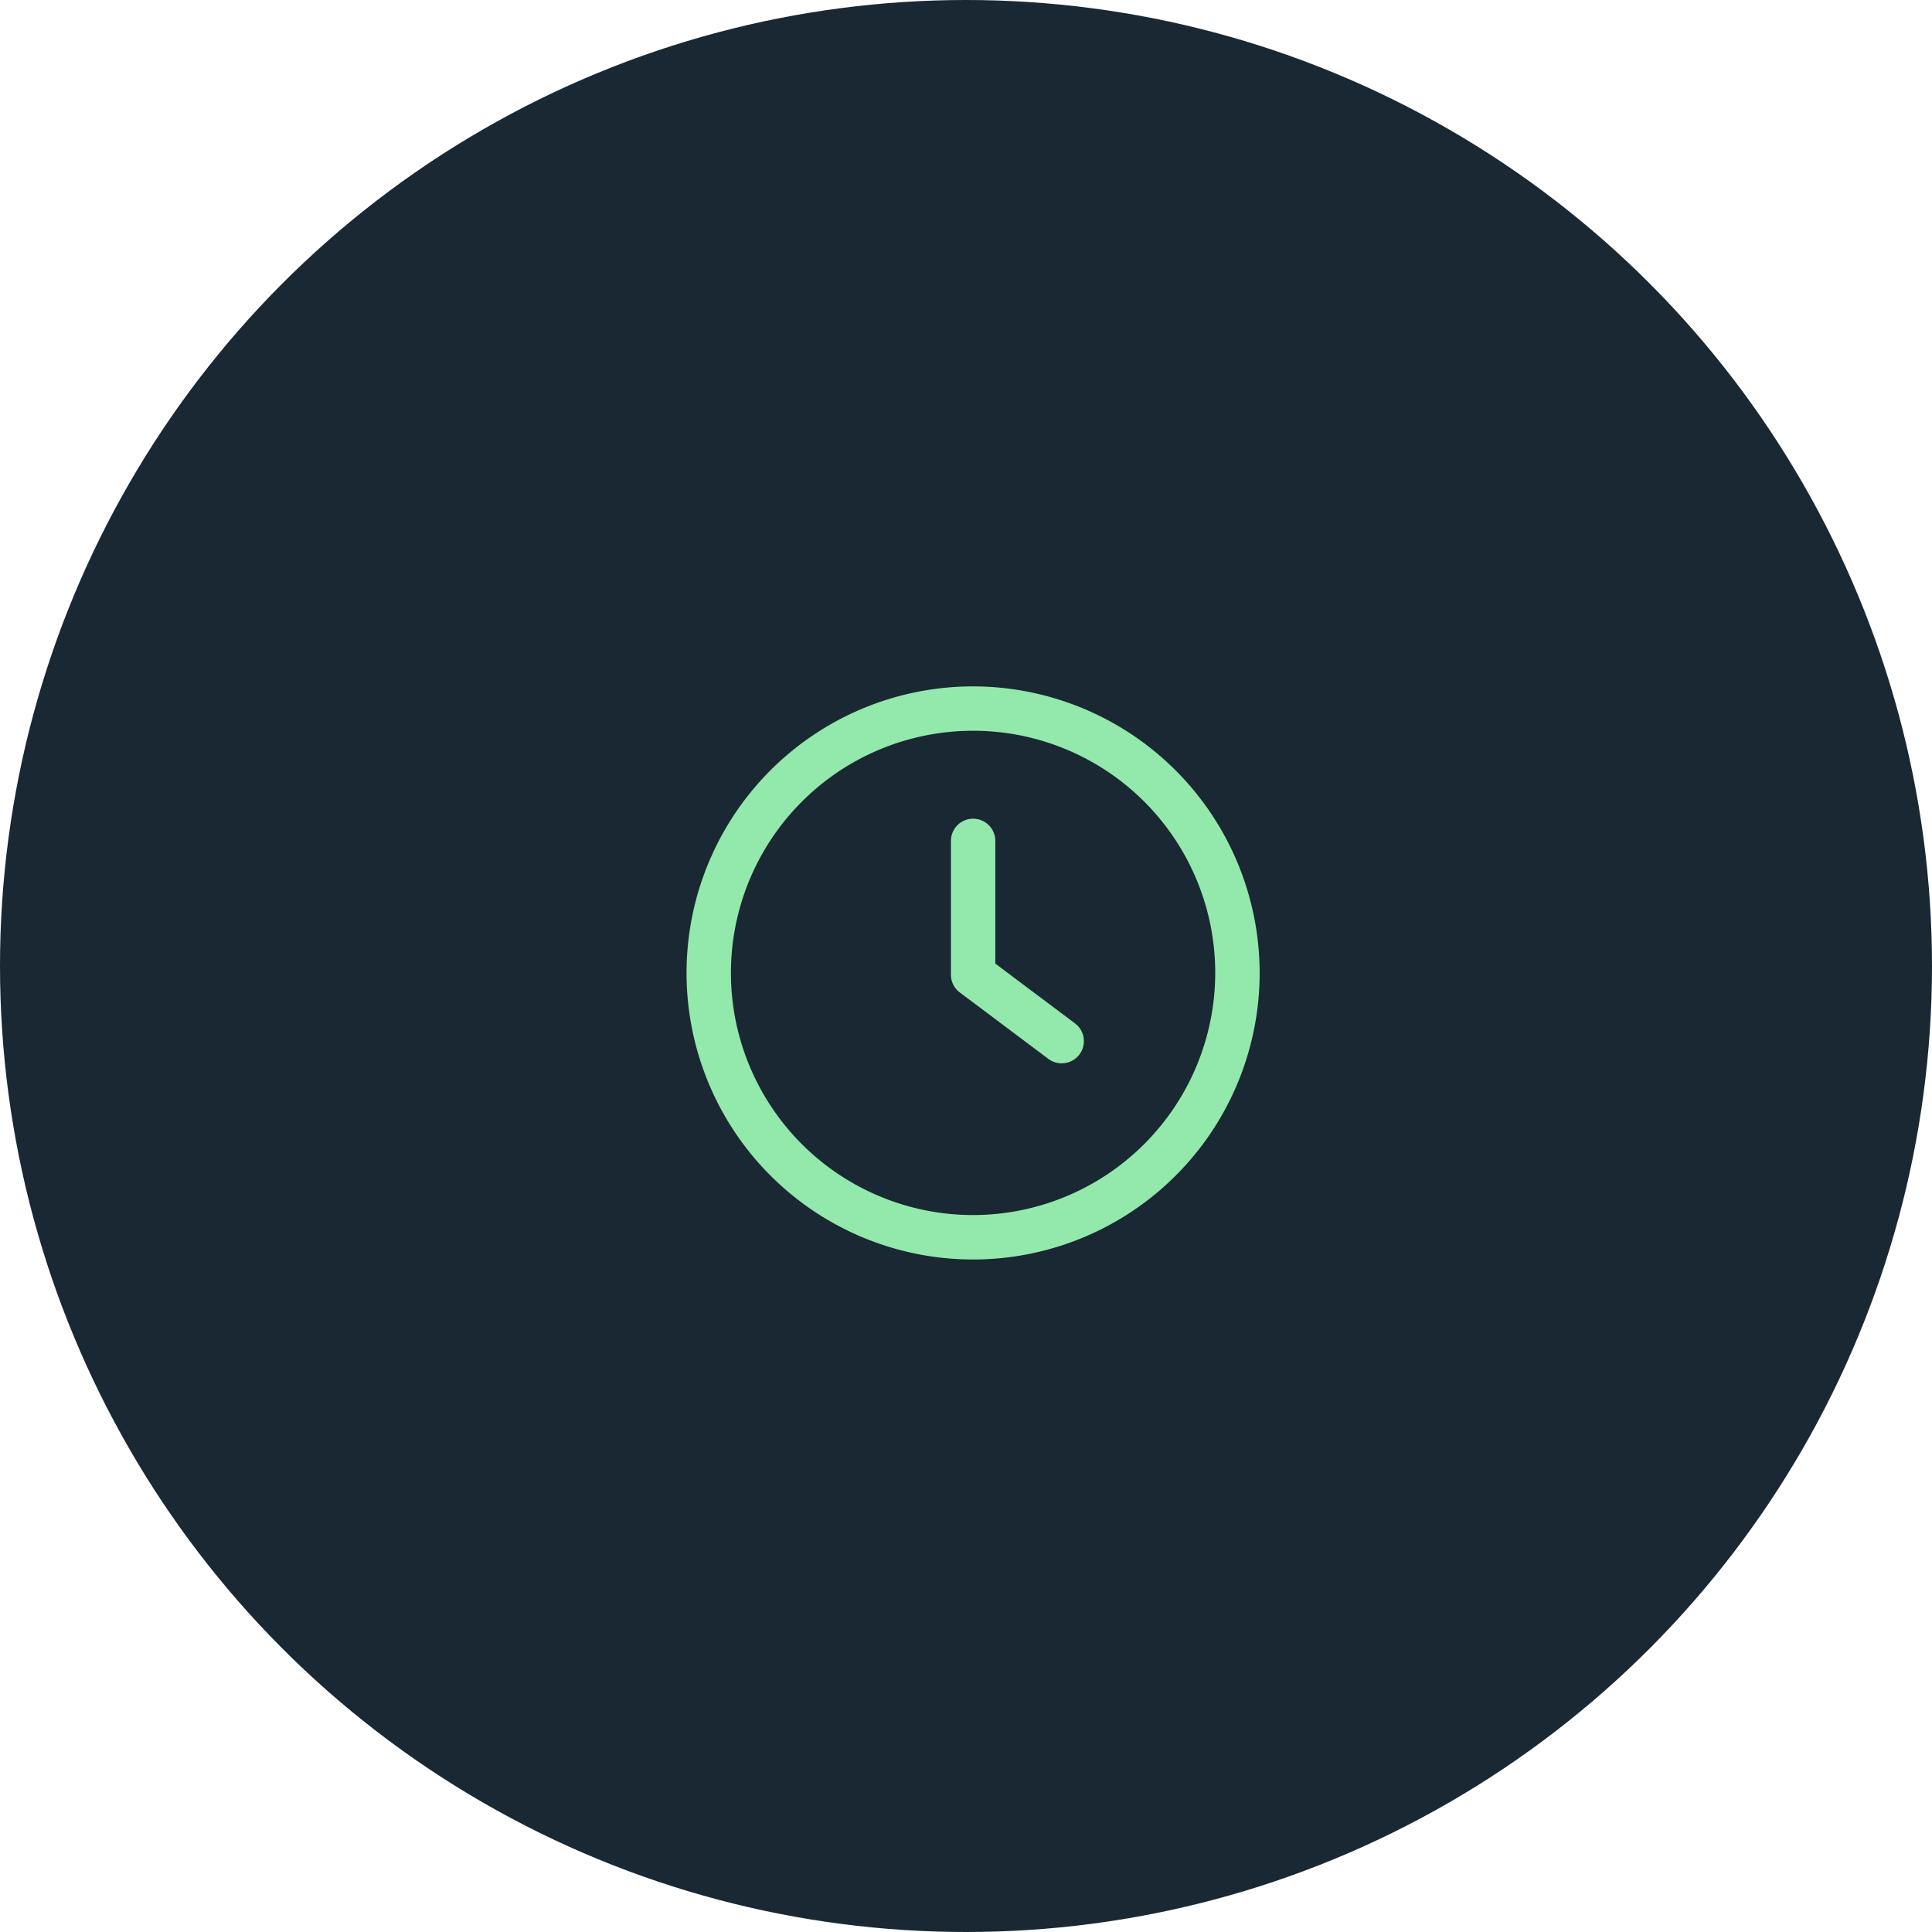 <svg xmlns="http://www.w3.org/2000/svg" xmlns:xlink="http://www.w3.org/1999/xlink" width="110" height="110" viewBox="0 0 110 110"><defs><clipPath id="clip-path"><rect id="Rectangle_296" data-name="Rectangle 296" width="33" height="33" transform="translate(0.084 0.095)" fill="#92e9ab"></rect></clipPath></defs><g id="Group_275" data-name="Group 275" transform="translate(-9969 1105)"><circle id="Ellipse_70" data-name="Ellipse 70" cx="55" cy="55" r="55" transform="translate(9969 -1105)" fill="#1a2833"></circle><g id="Group_274" data-name="Group 274" transform="translate(10007.915 -1066.095)"><g id="Group_195" data-name="Group 195" transform="translate(0 0)" clip-path="url(#clip-path)"><path id="Path_1406" data-name="Path 1406" d="M243.246,130.405l-4.549-3.412v-6.95a1.264,1.264,0,1,0-2.527,0v7.582a1.261,1.261,0,0,0,.505,1.011l5.055,3.791a1.264,1.264,0,0,0,1.517-2.022" transform="translate(-220.943 -111.034)" fill="#92e9ab"></path><path id="Path_1407" data-name="Path 1407" d="M16.315,0A16.315,16.315,0,1,0,32.629,16.315,16.332,16.332,0,0,0,16.315,0m0,30.1A13.787,13.787,0,1,1,30.1,16.315,13.8,13.8,0,0,1,16.315,30.1" transform="translate(0.175 0.175)" fill="#92e9ab"></path></g></g></g></svg>